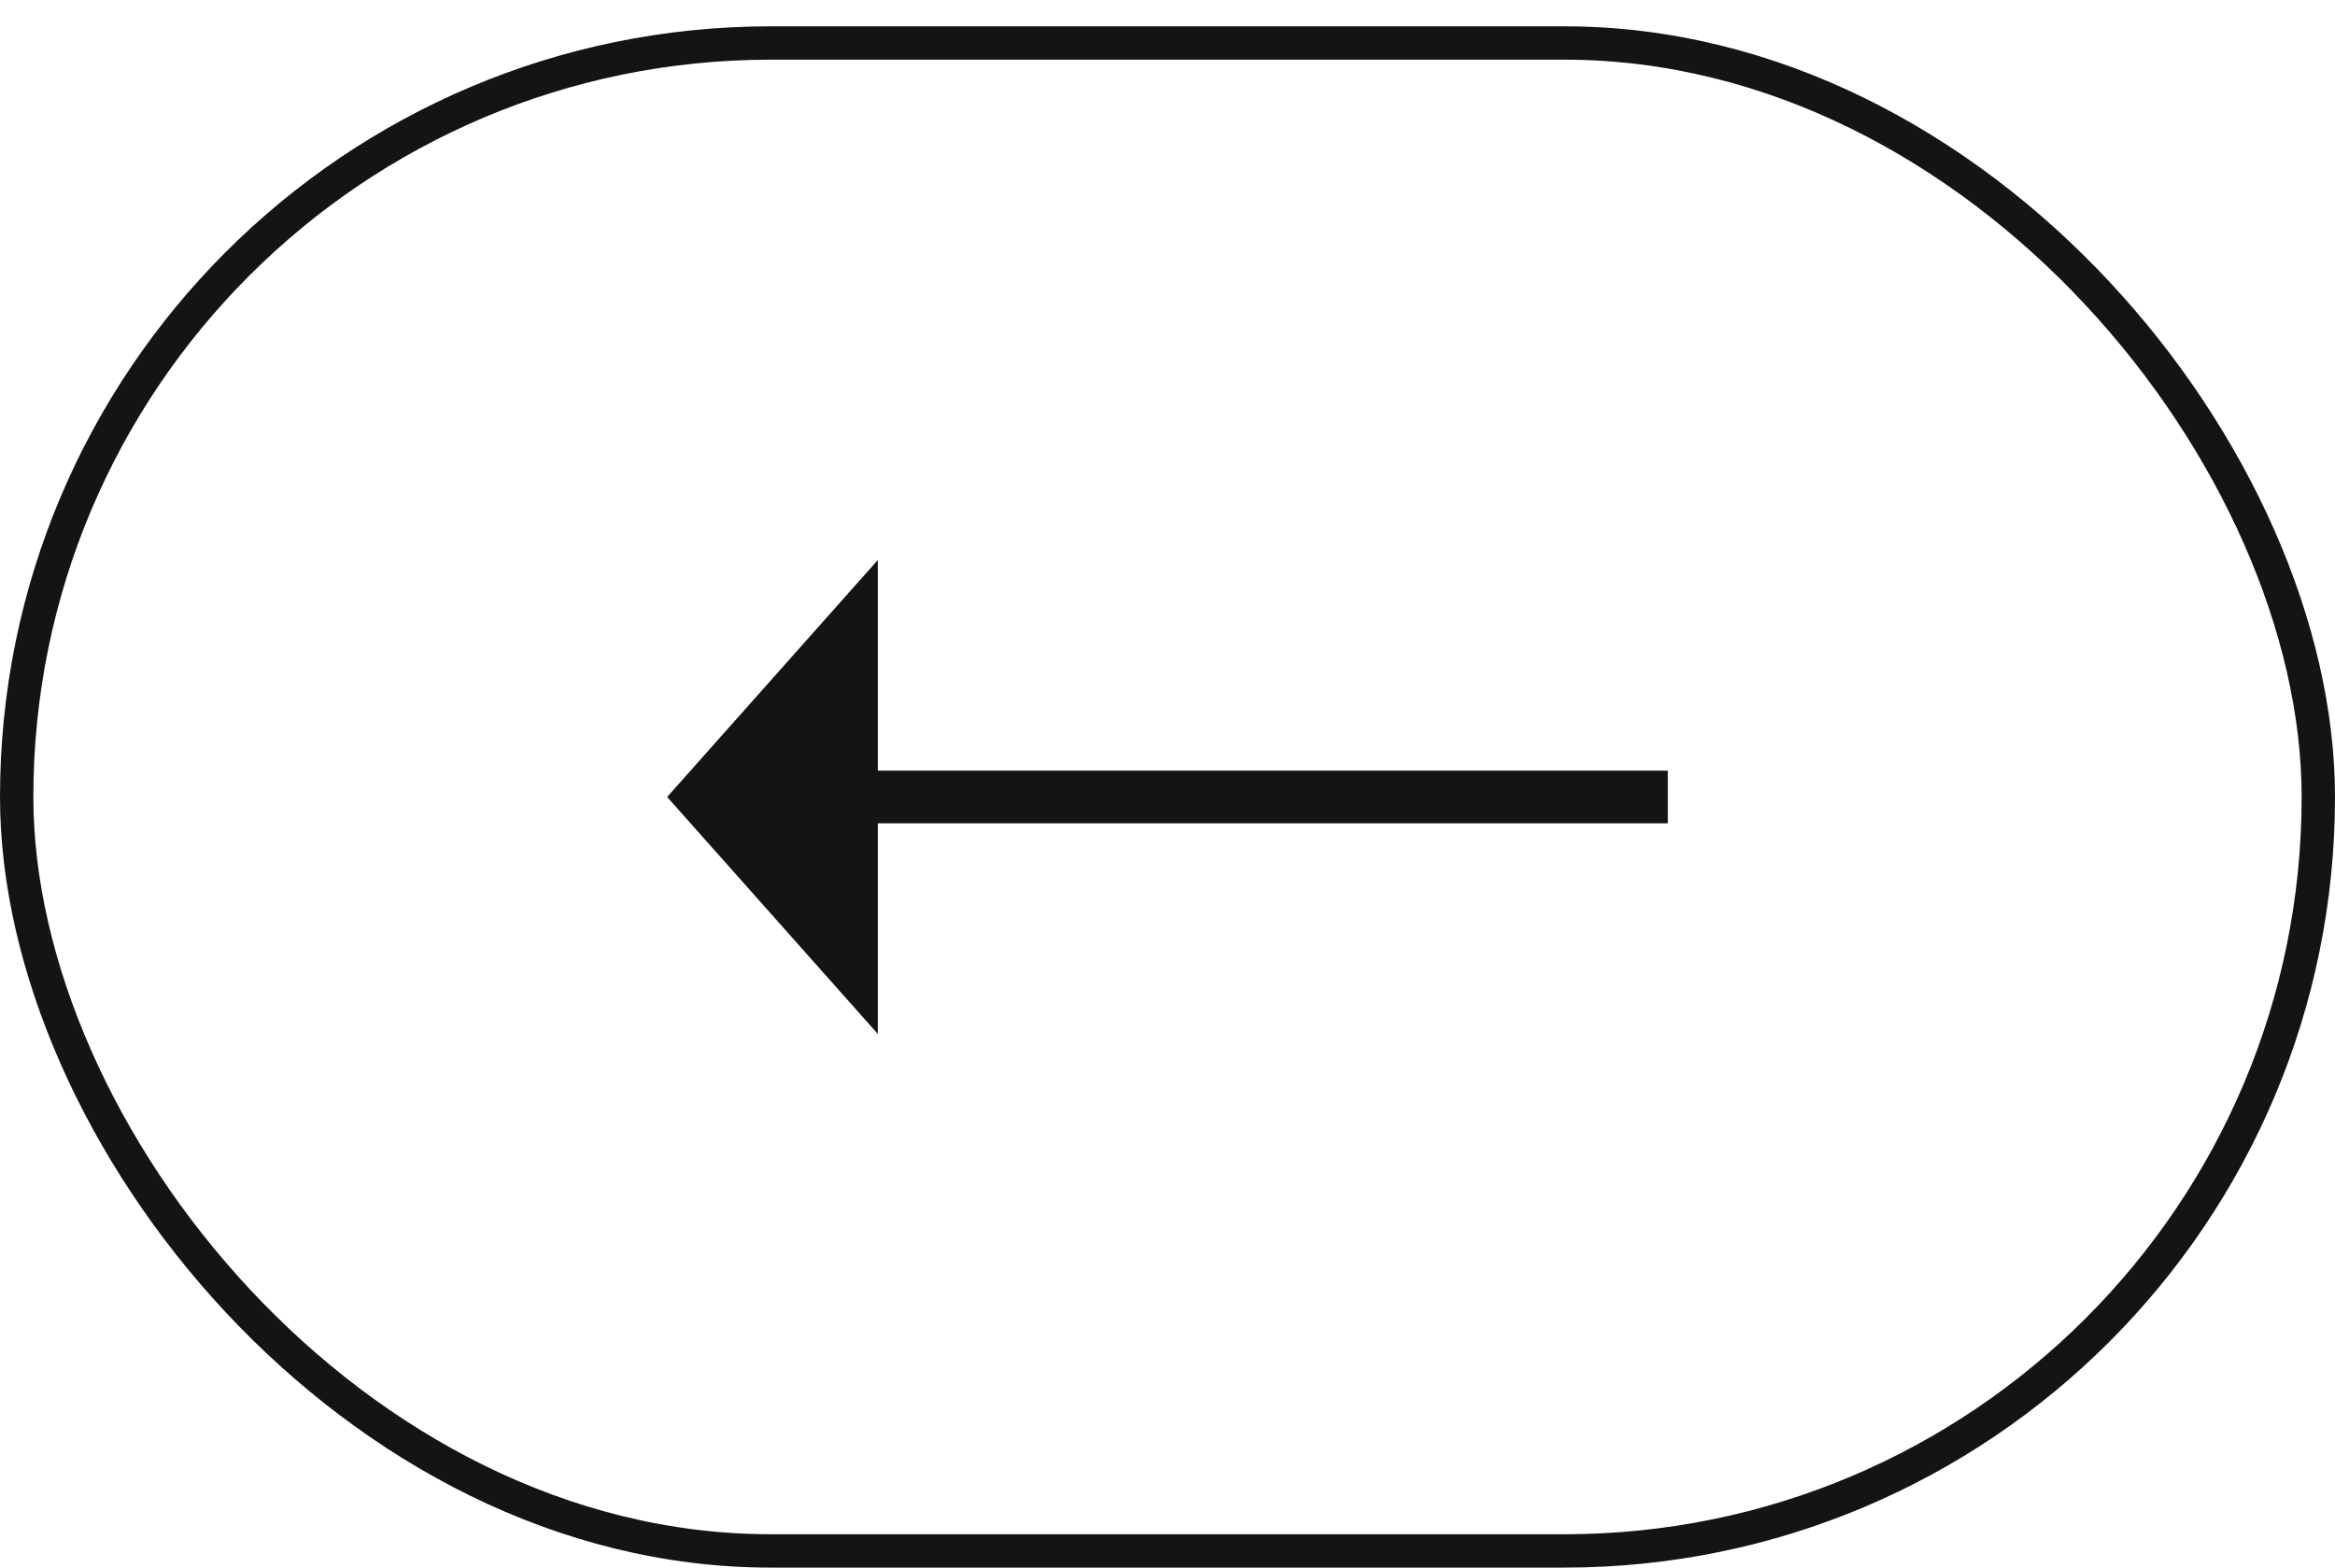 <svg xmlns="http://www.w3.org/2000/svg" fill="none" viewBox="0 0 70 47" height="47" width="70">
<rect stroke="#141414" transform="rotate(-180 69.5 46.5)" rx="22.605" height="45.211" width="69" y="46.5" x="69.5"></rect>
<path fill="#141414" d="M26.316 24.684L26.316 31L20 23.895L26.316 16.79L26.316 23.105L50 23.105L50 24.684L26.316 24.684Z" clip-rule="evenodd" fill-rule="evenodd"></path>
</svg>
